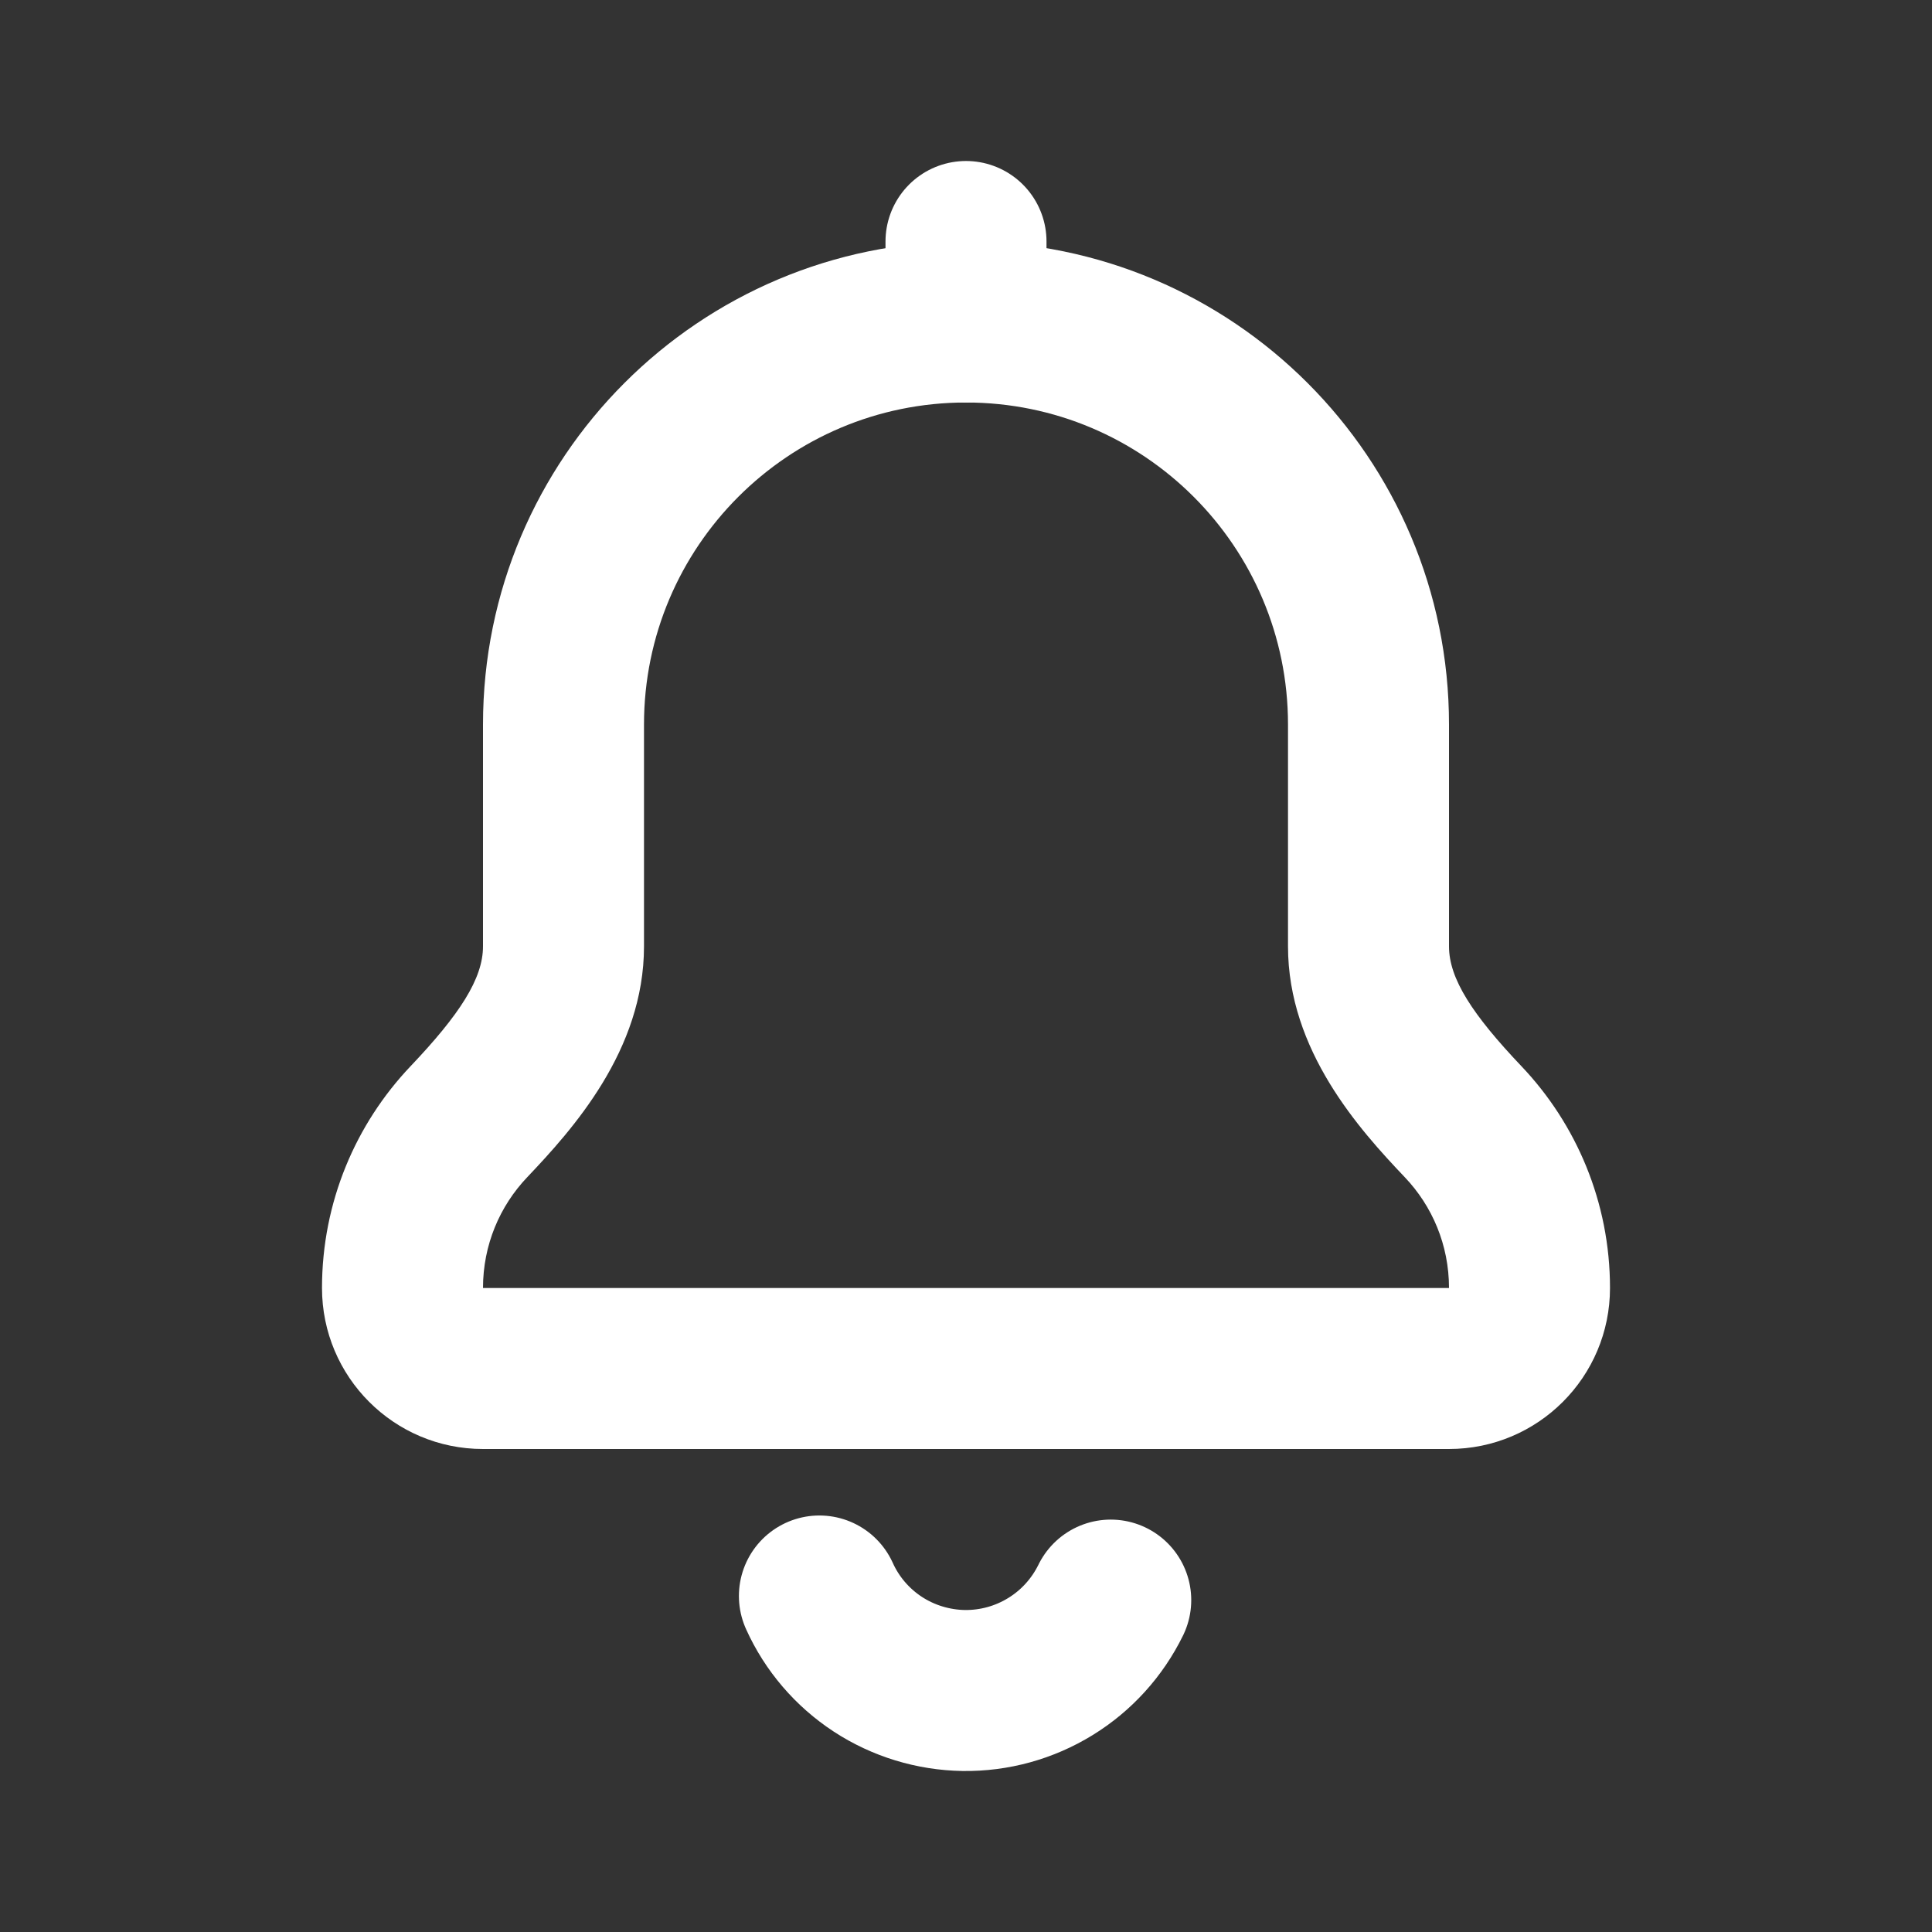 <svg
  xmlns="http://www.w3.org/2000/svg"
  viewBox="0 0 24 24"
  fill="none"
>
  <rect x="0" y="0" width="24" height="24" fill="#333333" stroke="none"/>
  <path
    d="
      M 5.825 13.934
      L 5.1 13.245
      L 5.825 13.934
      Z
      M 8       9
      C 8       6.791 9.791 5       12      5
      V 3
      C 8.686 3       6       5.686 6       9
      H 8
      Z
      M 8       11.756
      V 9
      H 6
      V 11.756
      H 8
      Z
      M 6       16
      C 6       15.466 6.208 14.982 6.55 14.623
      L 5.1 13.245
      C 4.419 13.962 4       14.933 4       16
      H 6
      Z
      M 7       16
      H 6
      V 18
      H 7
      V 16
      Z
      M 17      16
      H 7
      V 18
      H 17
      V 16
      Z
      M 18      16
      H 17
      V 18
      H 18
      V 16
      Z
      M 17.45 14.623
      C 17.792 14.982 18      15.466 18      16
      H 20
      C 20      14.933 19.581 13.962 18.9 13.245
      L 17.45 14.623
      Z
      M 16      9
      V 11.756
      H 18
      V 9
      H 16
      Z
      M 12      5
      C 14.209 5       16      6.791 16      9
      H 18
      C 18      5.686 15.314 3       12      3
      V 5
      Z
      M 18.9 13.245
      C 18.292 12.605 18      12.158 18      11.756
      H 16
      C 16      13.05   16.89 14.034 17.45 14.623
      L 18.9 13.245
      Z
      M 4       16
      C 4       17.105 4.895 18      6       18
      V 16
      H 4
      Z
      M 18      18
      C 19.105 18      20      17.105 20      16
      H 18
      V 18
      Z
      M 6       11.756
      C 6       12.158 5.708 12.605 5.1 13.245
      L 6.55 14.623
      C 7.109 14.034 8       13.05   8       11.756
      H 6
      Z
    "
    fill="white"
  />
  <path
    d="
      M 13.798 19.877
      C 13.631 20.218 13.371 20.505 13.048  20.703
      C 12.725 20.902 12.352 21.005 11.972 21
      C 11.593 20.994 11.222 20.881 10.905 20.674
      C 10.587 20.466 10.335 20.172 10.179 19.826
    "
    stroke="white"
    stroke-width="2"
    stroke-linecap="round"
    stroke-linejoin="round"
  />
  <path
    d="
      M 12 3
      V 4
    "
    stroke="white"
    stroke-width="2"
    stroke-linecap="round"
    stroke-linejoin="round"
  />
</svg>
